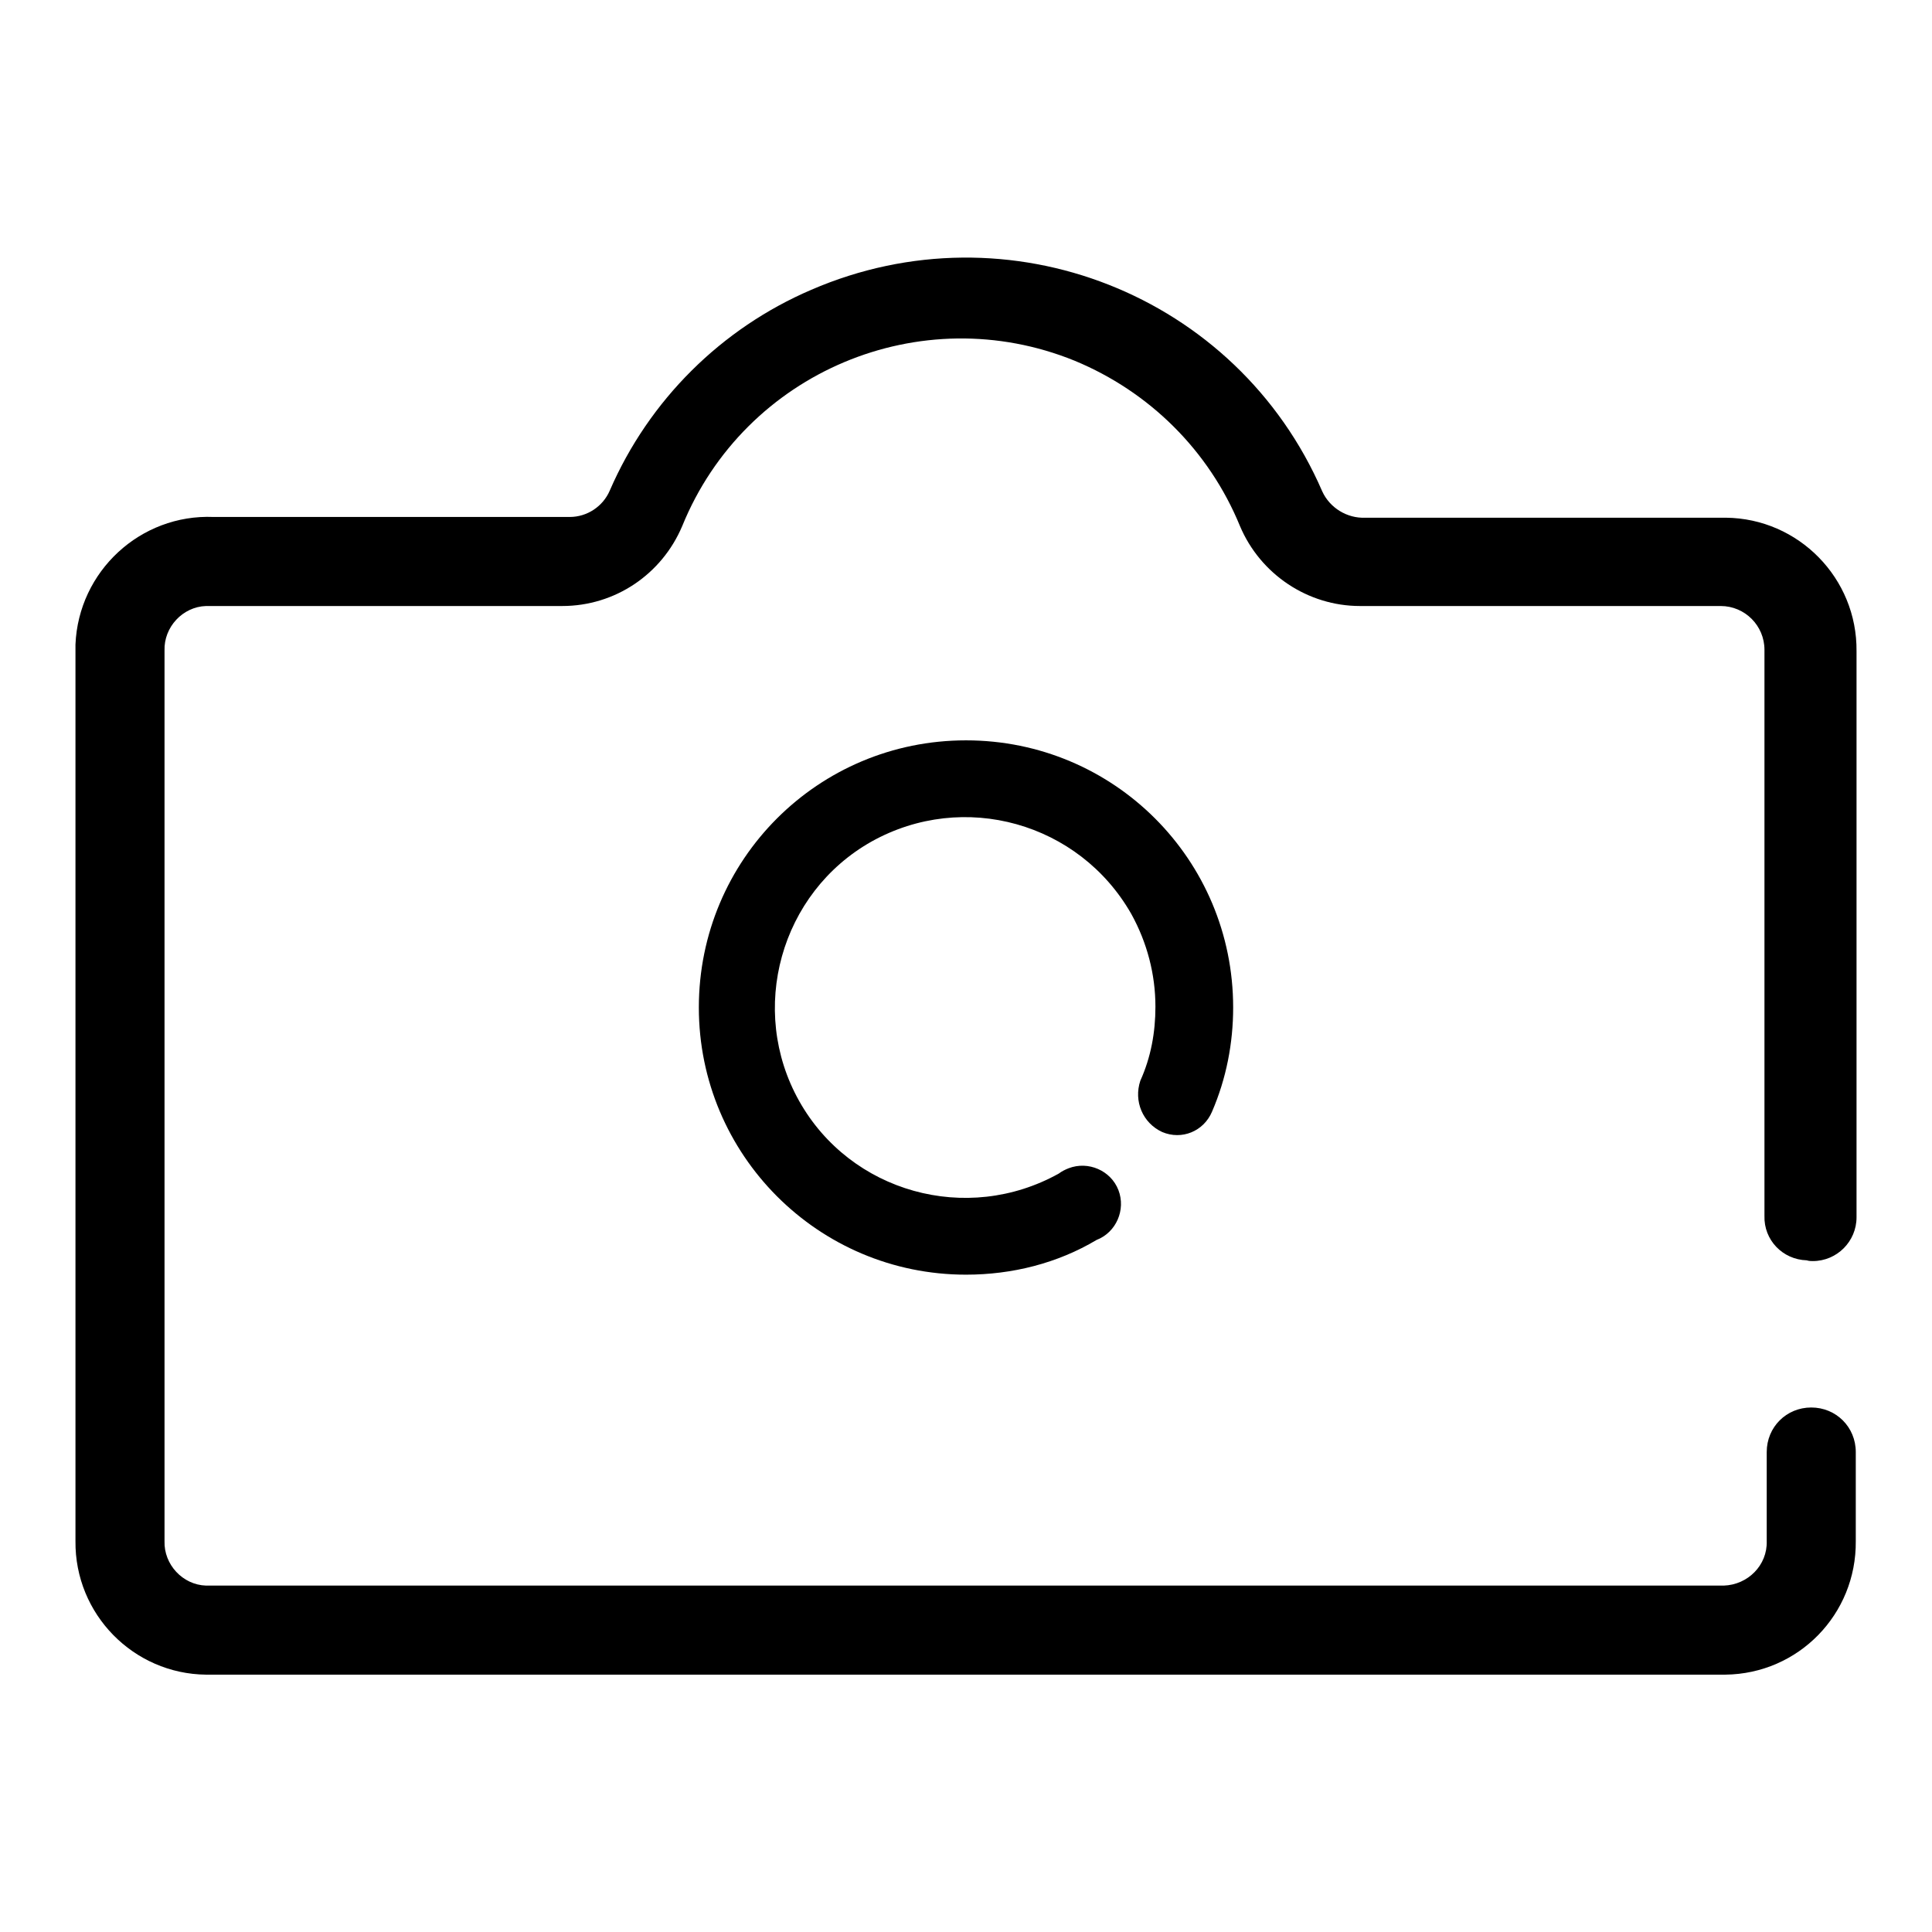 <?xml version="1.0" encoding="utf-8"?>
<!-- Svg Vector Icons : http://www.onlinewebfonts.com/icon -->
<!DOCTYPE svg PUBLIC "-//W3C//DTD SVG 1.1//EN" "http://www.w3.org/Graphics/SVG/1.1/DTD/svg11.dtd">
<svg version="1.1" xmlns="http://www.w3.org/2000/svg" xmlns:xlink="http://www.w3.org/1999/xlink" x="0px" y="0px" viewBox="0 0 256 256" enable-background="new 0 0 256 256" xml:space="preserve">
<g> <path fill="#000000" d="M240.2,167.1c3.2,0,5.8-2.6,5.8-5.8c0,0,0-0.1,0-0.1V86.3c0.1-9.7-7.7-17.6-17.3-17.7h-47.8 c-2.4,0.1-4.7-1.3-5.7-3.5c-11.3-26.1-41.6-38-67.7-26.7C95.6,43.5,86,53,80.8,65c-0.9,2.1-3,3.5-5.3,3.5H28.3 c-9.7-0.4-17.9,7.2-18.3,16.9c0,0.3,0,0.6,0,0.8v118c-0.1,9.7,7.7,17.6,17.3,17.7h201.3c9.7-0.1,17.4-8,17.3-17.7v-11.8 c0-3.3-2.6-5.9-5.9-5.9c-3.3,0-5.9,2.6-5.9,5.9v11.8c0.1,3.2-2.5,5.8-5.7,5.9c0,0-0.1,0-0.1,0H27.3c-3.1-0.1-5.6-2.8-5.5-5.9v-118 c-0.1-3.1,2.4-5.8,5.5-5.9h47.2c7,0,13.2-4.2,15.9-10.6c8.3-20.4,31.6-30.2,52-21.9c9.9,4.1,17.8,11.9,21.9,21.9 c2.7,6.4,9,10.6,15.9,10.6h47.8c3.2,0,5.8,2.6,5.8,5.8c0,0,0,0.1,0,0.1v74.9c-0.1,3.2,2.4,5.8,5.6,5.9 C239.7,167.1,240,167.1,240.2,167.1L240.2,167.1z"/> <path fill="#000000" d="M154,150c2.6,1.1,5.5-0.1,6.6-2.7c1.9-4.4,2.8-9.1,2.8-13.8c0-19.6-15.8-35.4-35.4-35.4 c-19.6,0-35.4,15.8-35.4,35.4c0,19.5,15.8,35.4,35.4,35.4c6.1,0,12.1-1.5,17.3-4.6c2.6-1,3.9-4,2.9-6.6c-1-2.6-4-3.9-6.6-2.9 c-0.5,0.2-0.9,0.4-1.3,0.7c-12.2,6.8-27.6,2.5-34.4-9.6s-2.5-27.6,9.6-34.4c12.2-6.8,27.5-2.5,34.4,9.6c2.1,3.8,3.2,8,3.2,12.3 c0,3.4-0.6,6.7-2,9.8C150.2,145.9,151.4,148.8,154,150z"/></g>
</svg>